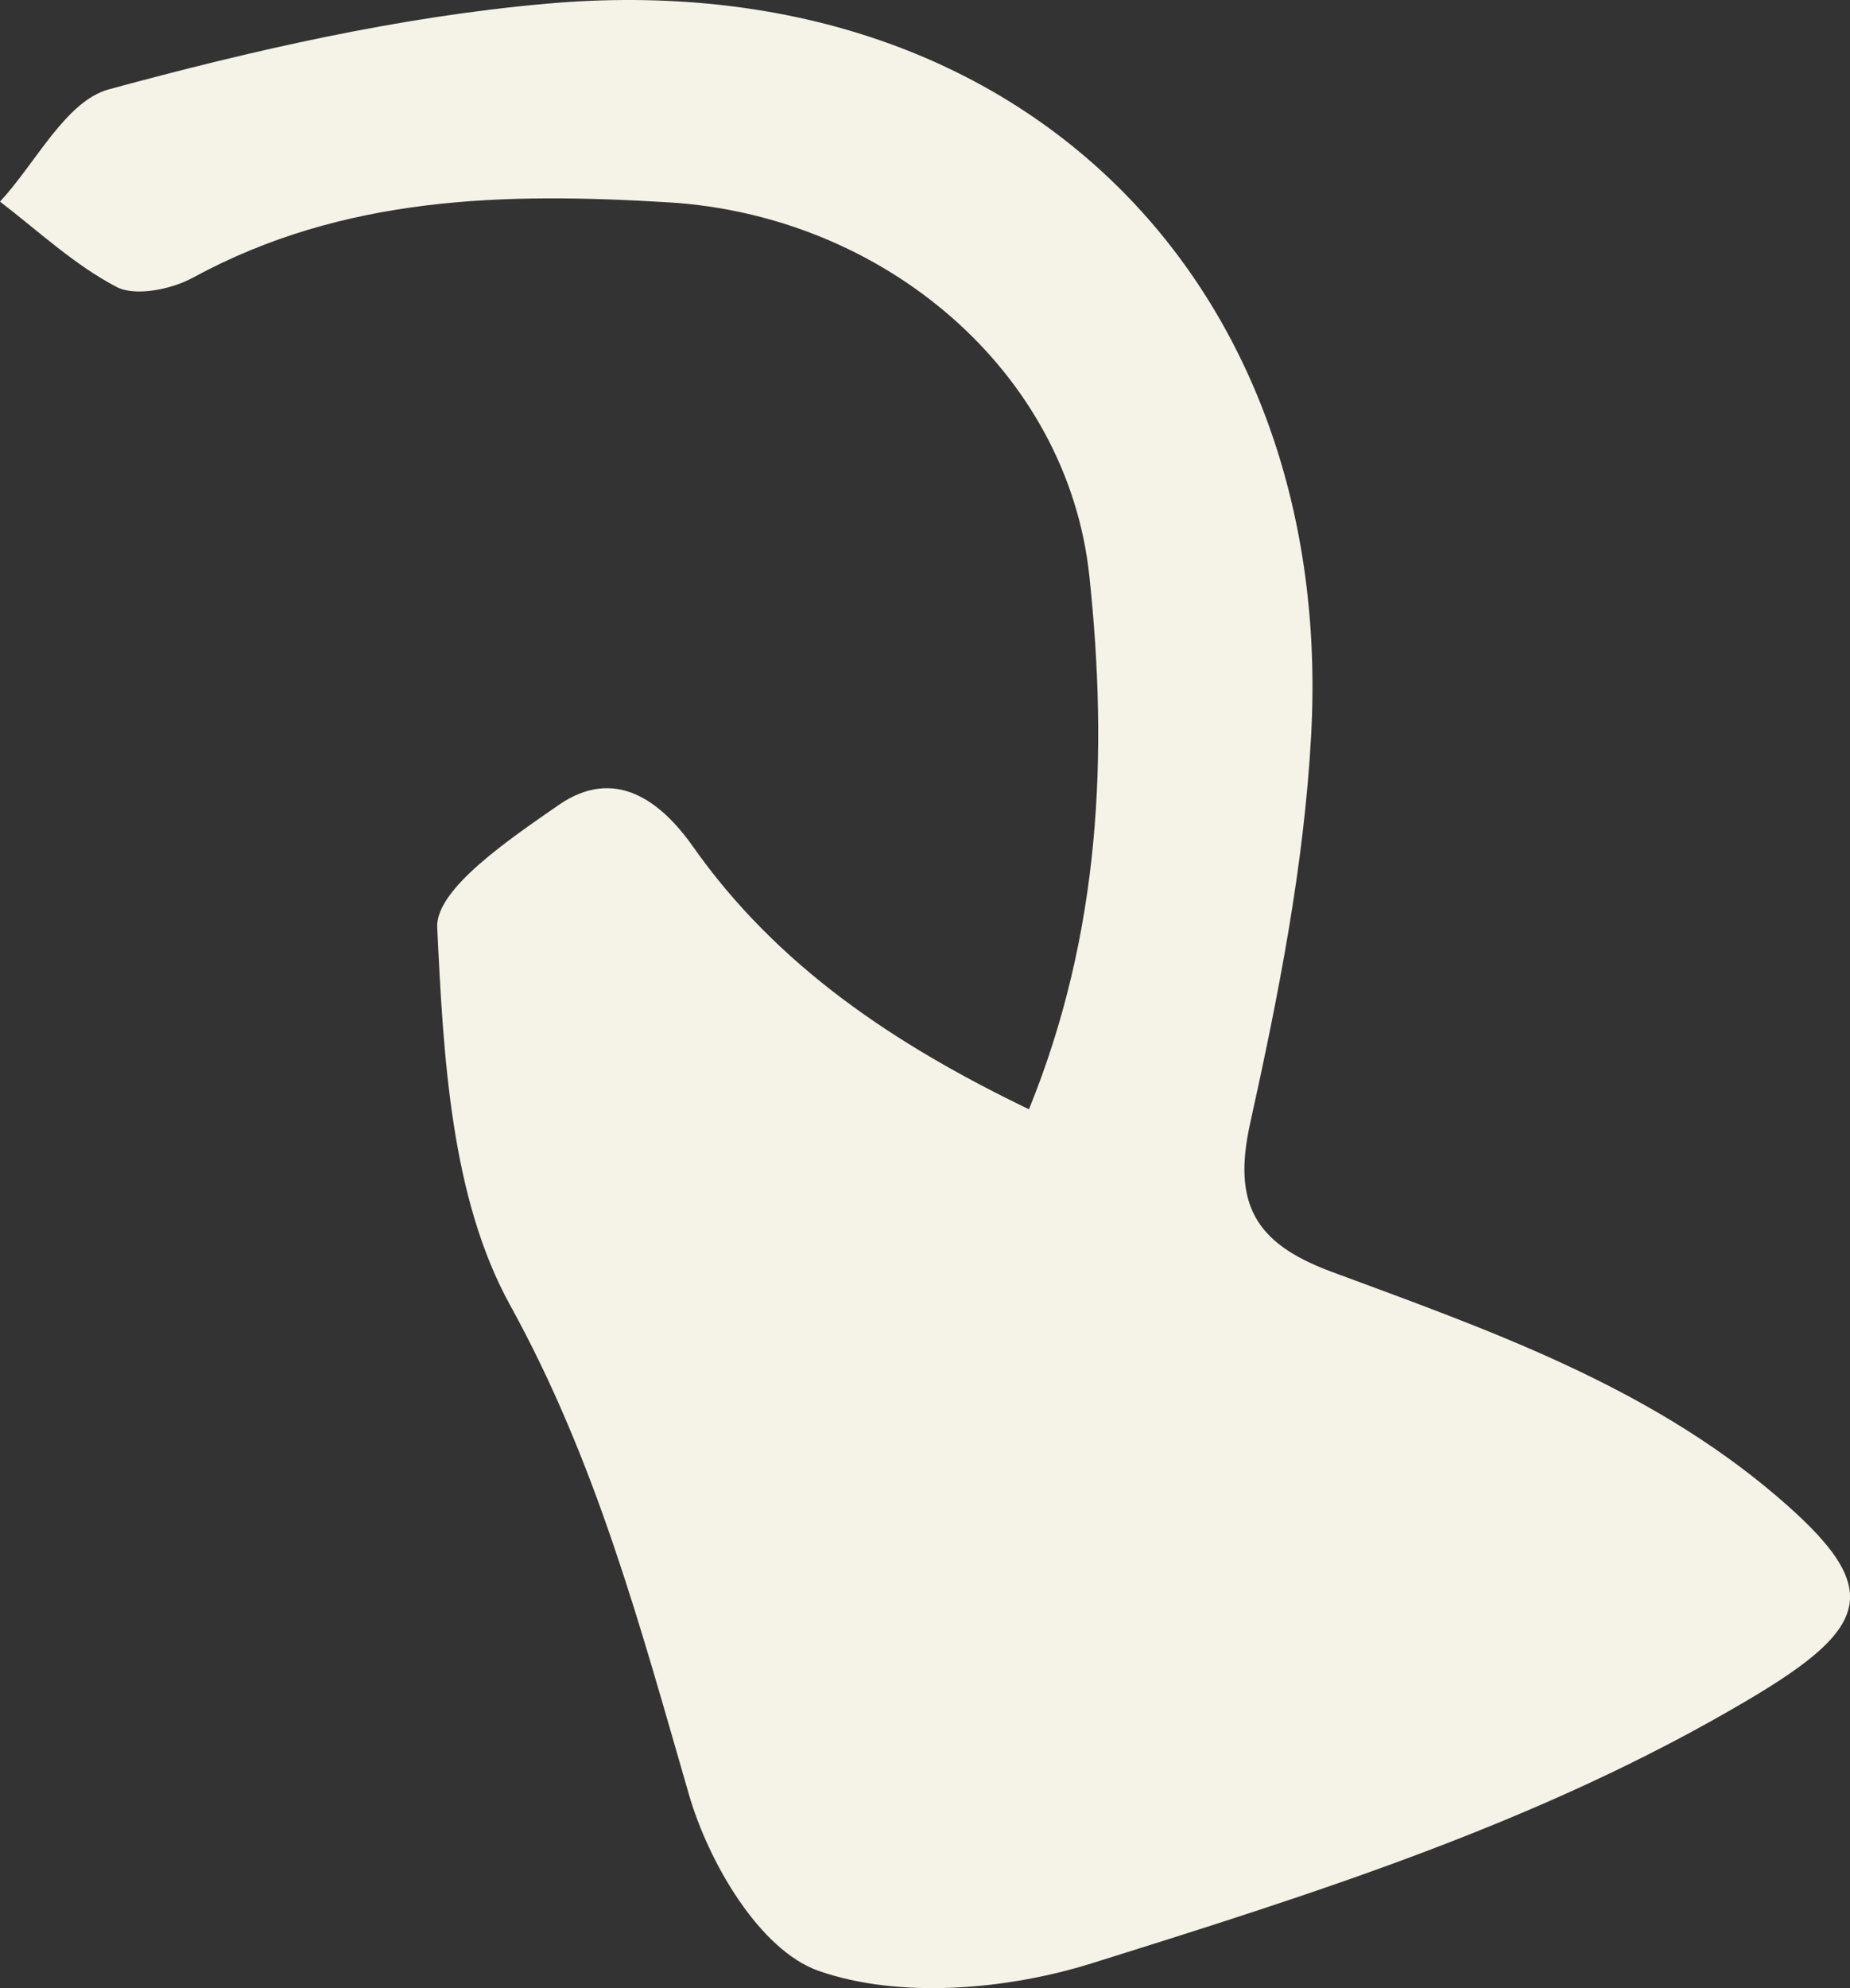 <?xml version="1.0" encoding="UTF-8"?>
<svg xmlns="http://www.w3.org/2000/svg" width="27" height="29" viewBox="0 0 27 29" fill="none">
  <rect x="0" y="0" width="27" height="29" fill="#333333" stroke="none"/>
  <path d="M15.017 16.181C16.066 13.605 16.174 10.994 15.899 8.403C15.581 5.413 12.901 3.145 9.764 2.952C7.379 2.807 5.021 2.849 2.816 4.05C2.503 4.221 1.977 4.328 1.704 4.187C1.084 3.863 0.559 3.369 -1.13906e-06 2.941C0.524 2.377 0.96 1.474 1.59 1.303C3.684 0.734 5.835 0.242 7.987 0.053C14.96 -0.56 19.497 4.217 19.135 10.736C19.032 12.628 18.657 14.526 18.245 16.387C17.987 17.558 18.315 18.131 19.413 18.543C21.704 19.392 24.018 20.196 25.923 21.818C27.494 23.156 27.34 23.717 25.506 24.799C22.493 26.581 19.205 27.613 15.927 28.64C14.681 29.029 13.118 29.157 11.95 28.749C11.089 28.449 10.339 27.166 10.052 26.166C9.344 23.722 8.706 21.325 7.445 19.038C6.577 17.467 6.471 15.398 6.381 13.528C6.353 12.966 7.451 12.23 8.151 11.744C8.965 11.179 9.635 11.671 10.111 12.345C11.344 14.097 13.06 15.238 15.014 16.179L15.017 16.181Z" fill="#F5F3E7"></path>
</svg>
